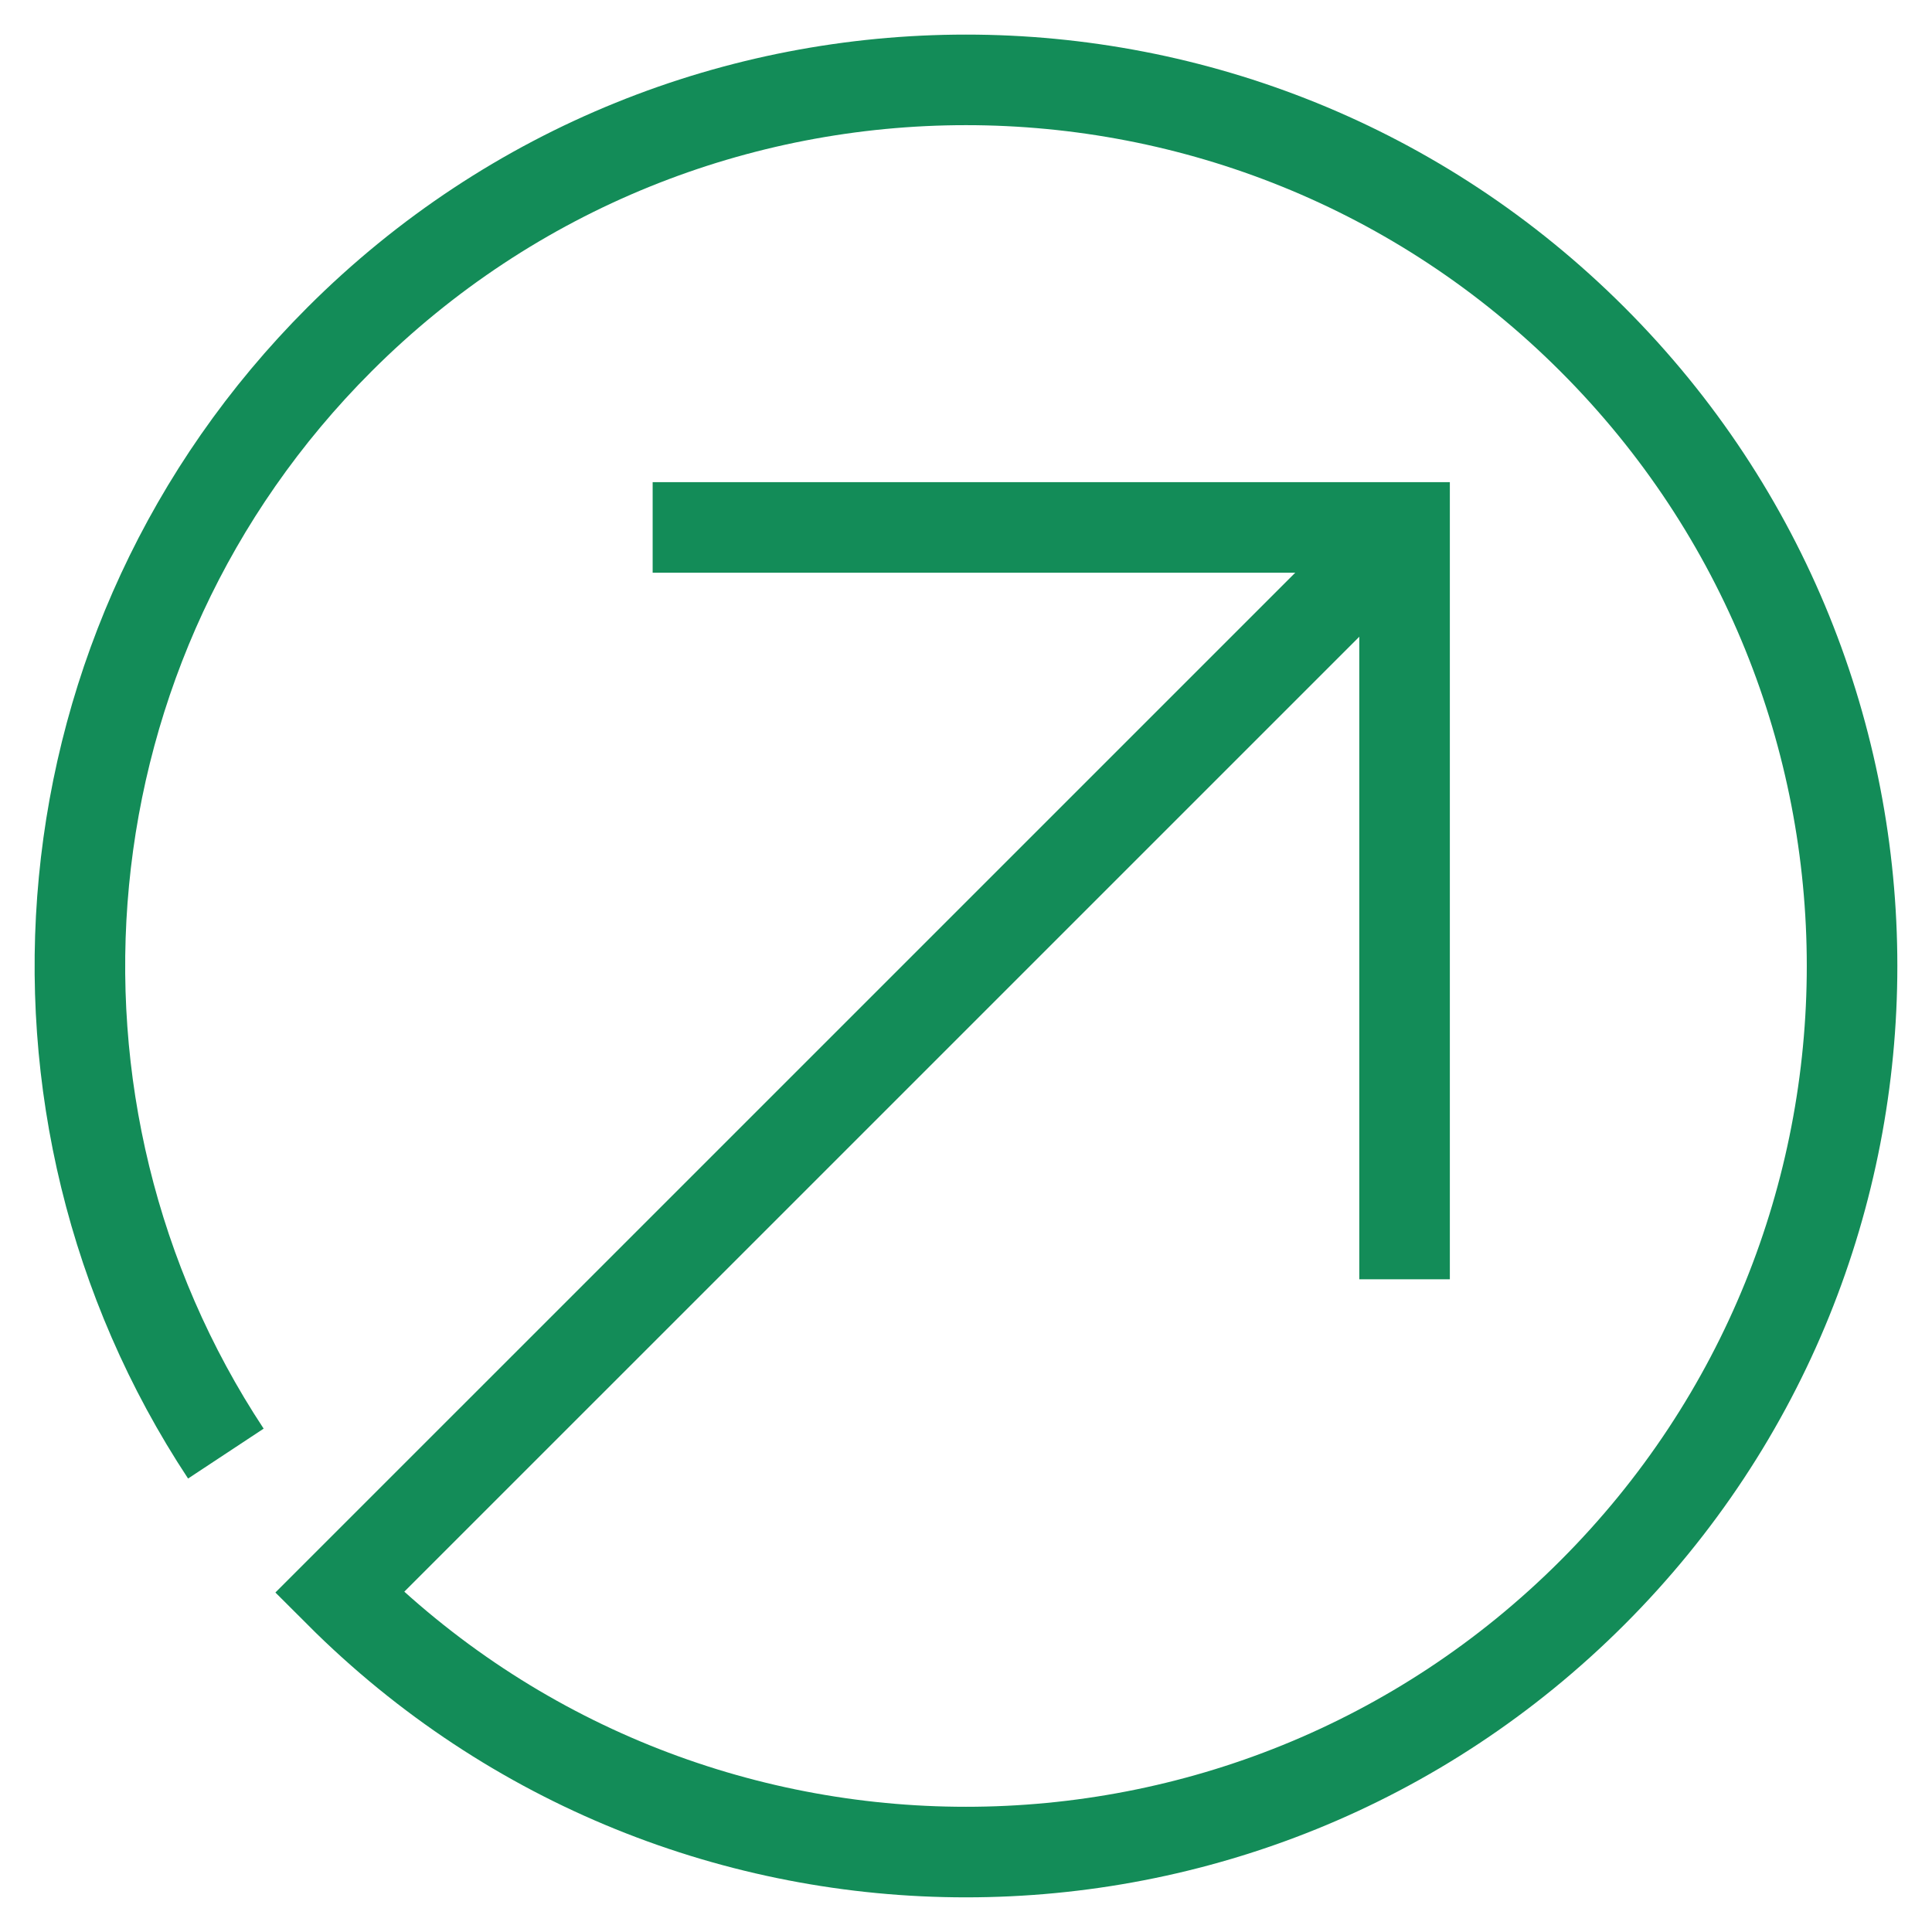 <svg width="32" height="32" viewBox="0 0 32 32" fill="none" xmlns="http://www.w3.org/2000/svg">
<path d="M10.81 8.736H23.264V21.189" stroke="#138C58" stroke-width="1.5" stroke-miterlimit="10"/>
<path d="M3.741 24.076C-0.02 18.379 0.607 10.637 5.622 5.622C11.353 -0.11 20.646 -0.11 26.377 5.622C32.109 11.353 32.109 20.646 26.377 26.377C20.646 32.109 11.353 32.109 5.622 26.377L23.19 8.81" stroke="#138C58" stroke-width="1.5" stroke-miterlimit="10"/>
</svg>
